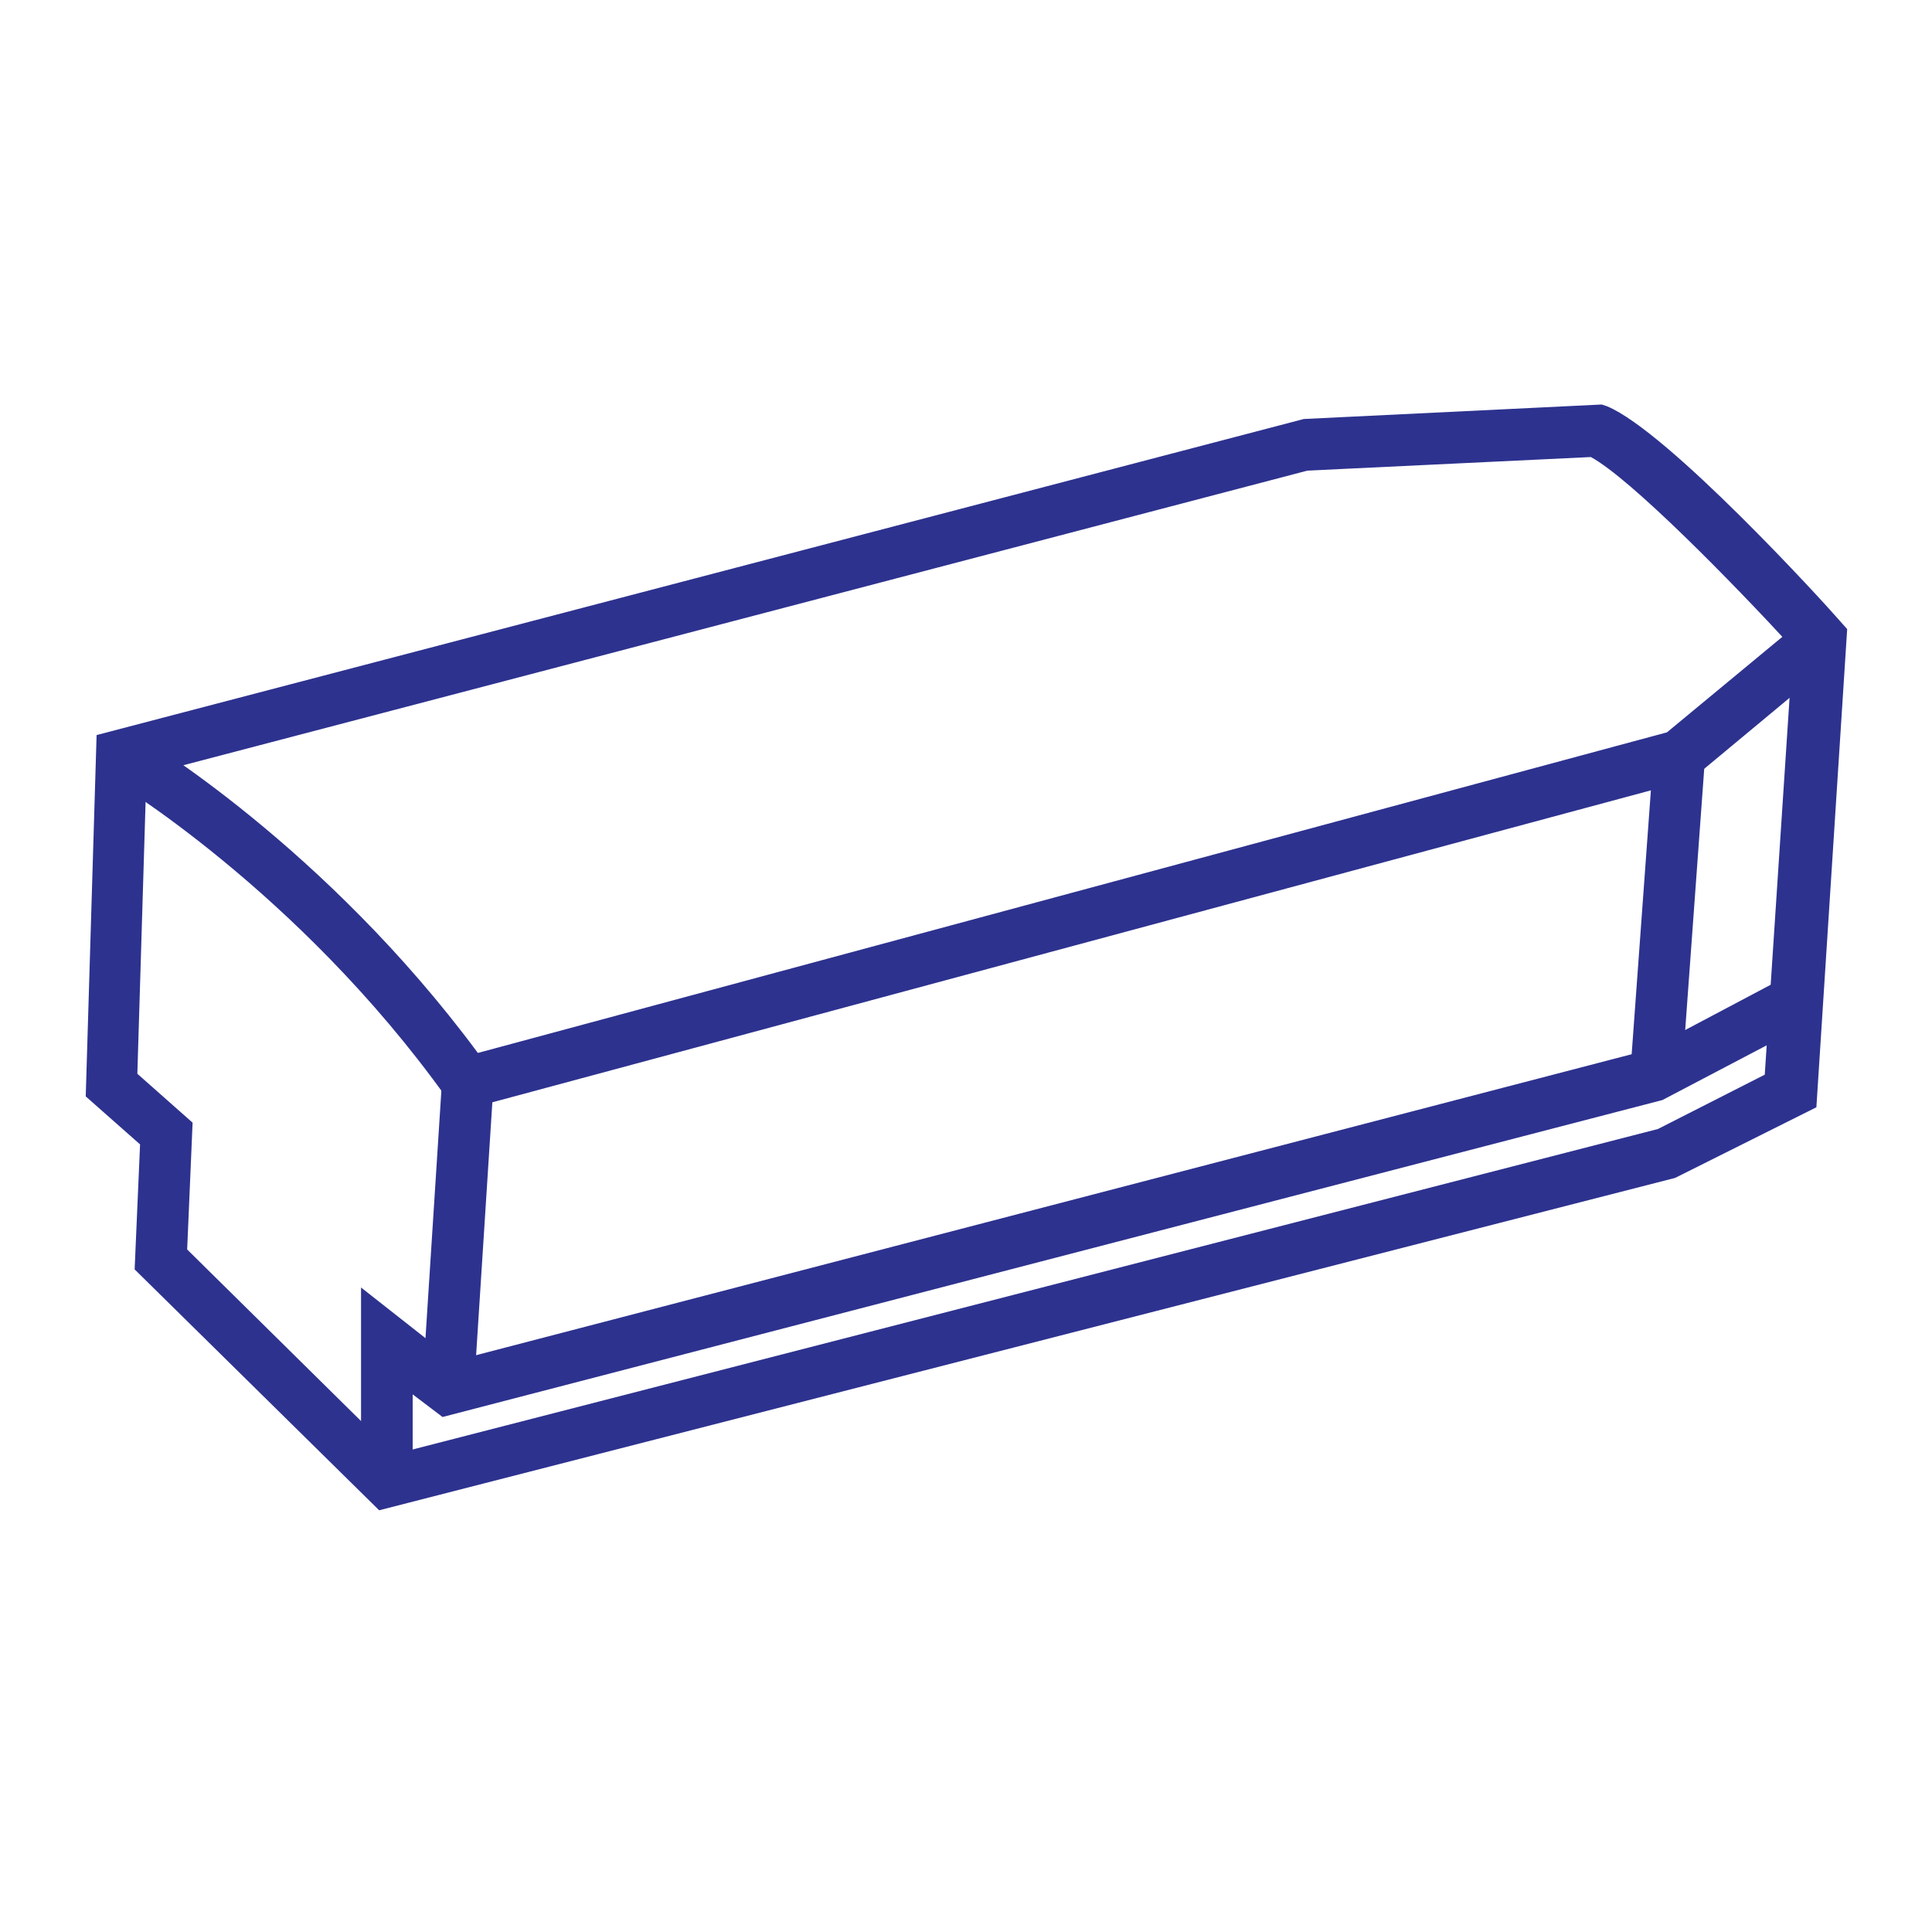 <?xml version="1.0" standalone="no"?><!DOCTYPE svg PUBLIC "-//W3C//DTD SVG 1.1//EN" "http://www.w3.org/Graphics/SVG/1.1/DTD/svg11.dtd"><svg t="1649904990977" class="icon" viewBox="0 0 1024 1024" version="1.1" xmlns="http://www.w3.org/2000/svg" p-id="6685" xmlns:xlink="http://www.w3.org/1999/xlink" width="200" height="200"><defs><style type="text/css">@font-face { font-family: feedback-iconfont; src: url("//at.alicdn.com/t/font_1031158_u69w8yhxdu.woff2?t=1630033759944") format("woff2"), url("//at.alicdn.com/t/font_1031158_u69w8yhxdu.woff?t=1630033759944") format("woff"), url("//at.alicdn.com/t/font_1031158_u69w8yhxdu.ttf?t=1630033759944") format("truetype"); }
</style></defs><path d="M200.96 800.48l-129.6-127.68 2.88-66.24-28.8-25.44L51.2 389.6l639.84-167.52 157.92-7.68 2.88 0.96c32.16 13.44 114.24 103.2 123.36 113.76l3.84 4.32-16.32 253.44-74.88 37.44-686.88 176.16zM99.2 662.24l109.92 108.48L878.72 598.4l56.64-28.8 14.88-226.08c-32.64-35.52-85.92-89.76-107.04-101.28l-150.24 7.2L77.6 410.72l-4.8 158.4 29.28 25.92-2.88 67.2z" fill="#2D328F" p-id="6686"></path><path d="M218.72 785.6h-27.36v-103.2l49.44 38.88 632.16-164.64 73.44-38.88 12.48 24.48-77.76 40.8-646.56 168-15.84-12zM242.24 589.28l-5.76-7.68C157.76 471.68 58.4 412.64 57.44 412.16l13.92-23.52c4.32 2.4 100.8 60 181.92 169.44l630.24-169.92 72.48-60 17.28 21.12-76.8 63.84-654.24 176.16z" fill="#2D328F" p-id="6687"></path><path d="M864.109 568.491l12.346-169.478 27.288 1.987-12.341 169.478zM223.842 735.344l10.454-162.864 27.302 1.757-10.454 162.854z" fill="#2D328F" p-id="6688"></path></svg>